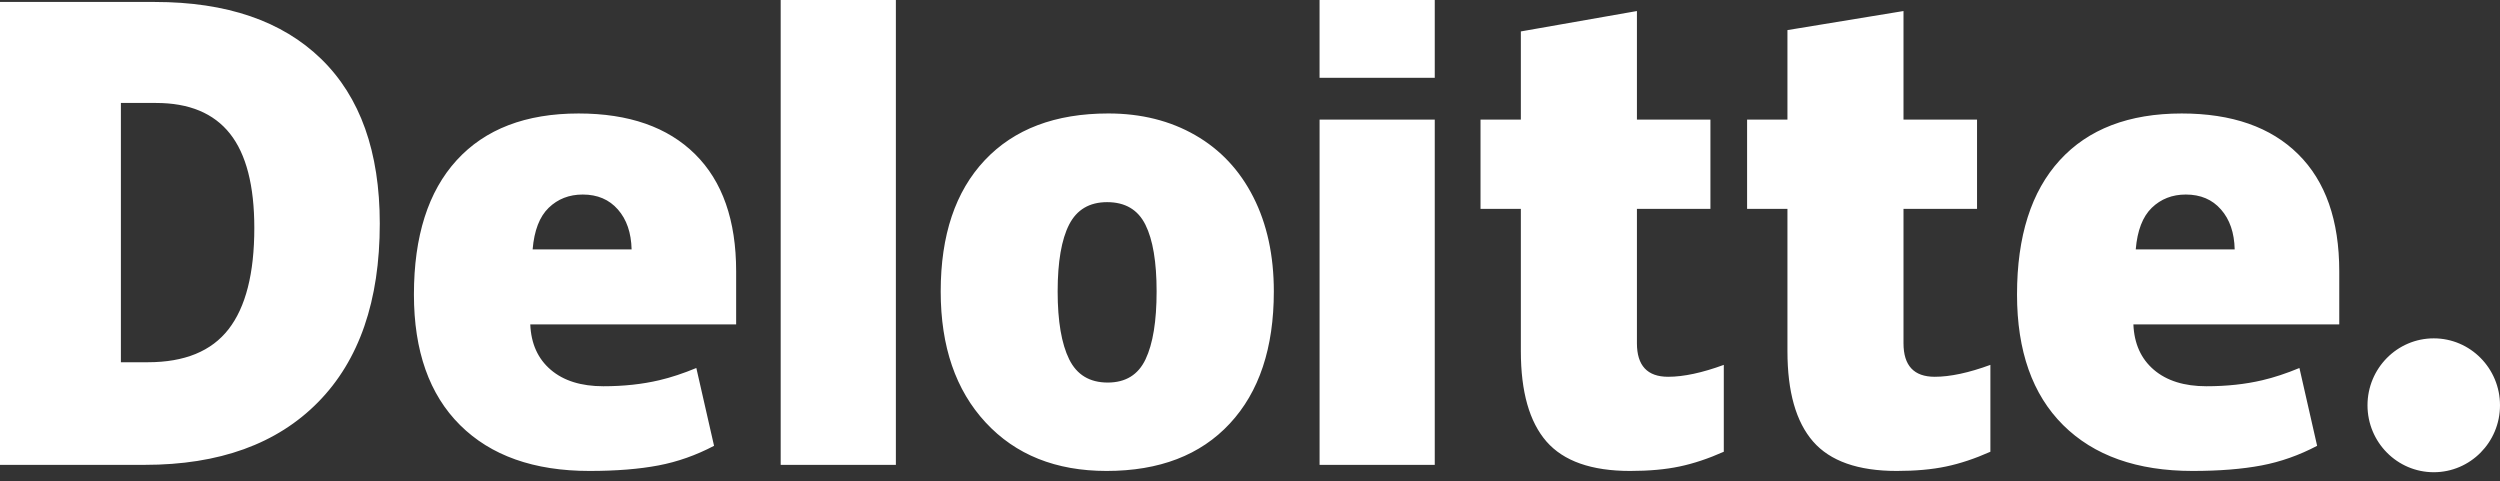 <?xml version="1.0" encoding="UTF-8"?>
<svg width="135px" height="26px" viewBox="0 0 135 26" version="1.1" xmlns="http://www.w3.org/2000/svg" xmlns:xlink="http://www.w3.org/1999/xlink">
    <rect x="0" y="0" width="135" height="26" fill="#333333" stroke="none"/>
    <title>deloitte</title>
    <g id="design" stroke="none" stroke-width="1" fill="none" fill-rule="evenodd">
        <g id="1a_homepage" transform="translate(-867, -10129)" fill="#FFFFFF" fill-rule="nonzero">
            <g id="testimonial" transform="translate(0, 9904)">
                <g id="Group-12" transform="translate(776, 80)">
                    <path d="M218.845,166.886 C218.845,164.89 220.449,163.271 222.423,163.271 C224.398,163.271 226,164.89 226,166.886 C226,168.882 224.398,170.5 222.423,170.5 C220.449,170.5 218.845,168.882 218.845,166.886 M104.733,157.313 C104.733,155.023 104.295,153.324 103.419,152.218 C102.542,151.112 101.213,150.56 99.428,150.56 L97.528,150.56 L97.528,164.561 L98.981,164.561 C100.965,164.561 102.419,163.967 103.344,162.775 C104.269,161.584 104.733,159.763 104.733,157.313 M111.508,157.074 C111.508,161.246 110.398,164.46 108.178,166.716 C105.958,168.973 102.838,170.102 98.816,170.102 L91,170.102 L91,145.106 L99.361,145.106 C103.24,145.106 106.234,146.132 108.344,148.183 C110.453,150.235 111.508,153.198 111.508,157.074 M133.157,170.102 L139.377,170.102 L139.377,145.001 L133.157,145.001 L133.157,170.102 Z M148.113,160.739 C148.113,162.339 148.321,163.56 148.734,164.399 C149.148,165.239 149.841,165.658 150.817,165.658 C151.782,165.658 152.464,165.239 152.861,164.399 C153.259,163.56 153.457,162.339 153.457,160.739 C153.457,159.147 153.256,157.946 152.853,157.136 C152.449,156.323 151.761,155.916 150.785,155.916 C149.83,155.916 149.148,156.321 148.734,157.126 C148.321,157.933 148.113,159.137 148.113,160.739 M159.787,160.739 C159.787,163.788 158.996,166.167 157.41,167.872 C155.825,169.578 153.606,170.431 150.754,170.431 C148.018,170.431 145.841,169.559 144.225,167.814 C142.607,166.069 141.798,163.712 141.798,160.739 C141.798,157.699 142.59,155.338 144.176,153.653 C145.762,151.969 147.986,151.127 150.85,151.127 C152.619,151.127 154.185,151.518 155.541,152.297 C156.898,153.076 157.946,154.192 158.682,155.646 C159.419,157.098 159.787,158.797 159.787,160.739 M162.257,170.102 L168.477,170.102 L168.477,160.495 L168.477,151.457 L162.257,151.457 L162.257,170.102 Z M162.256,149.202 L168.477,149.202 L168.477,145 L162.256,145 L162.256,149.202 Z M181.079,165.346 C181.918,165.346 182.919,165.131 184.085,164.703 L184.085,169.394 C183.247,169.767 182.45,170.033 181.692,170.191 C180.934,170.351 180.044,170.431 179.027,170.431 C176.938,170.431 175.433,169.9 174.509,168.842 C173.588,167.783 173.126,166.158 173.126,163.964 L173.126,156.279 L170.948,156.279 L170.948,151.459 L173.126,151.459 L173.126,146.697 L179.394,145.596 L179.394,151.459 L183.363,151.459 L183.363,156.279 L179.394,156.279 L179.394,163.536 C179.394,164.743 179.956,165.346 181.079,165.346 M195.475,165.346 C196.314,165.346 197.315,165.131 198.481,164.703 L198.481,169.394 C197.644,169.767 196.846,170.033 196.088,170.191 C195.329,170.351 194.443,170.431 193.423,170.431 C191.334,170.431 189.829,169.9 188.907,168.842 C187.984,167.783 187.522,166.158 187.522,163.964 L187.522,156.279 L185.343,156.279 L185.343,151.459 L187.522,151.459 L187.522,146.625 L193.789,145.596 L193.789,151.459 L197.76,151.459 L197.76,156.279 L193.789,156.279 L193.789,163.536 C193.789,164.743 194.351,165.346 195.475,165.346 M206.33,158.468 C206.415,157.447 206.704,156.699 207.196,156.221 C207.691,155.744 208.302,155.505 209.033,155.505 C209.83,155.505 210.464,155.773 210.934,156.313 C211.407,156.85 211.653,157.568 211.673,158.468 L206.33,158.468 L206.33,158.468 Z M215.101,153.326 C213.623,151.861 211.525,151.128 208.812,151.128 C205.959,151.128 203.764,151.97 202.226,153.654 C200.688,155.338 199.919,157.754 199.919,160.903 C199.919,163.952 200.75,166.303 202.409,167.954 C204.069,169.604 206.399,170.431 209.401,170.431 C210.842,170.431 212.082,170.331 213.122,170.134 C214.155,169.938 215.155,169.584 216.125,169.074 L215.169,164.872 C214.464,165.163 213.794,165.387 213.16,165.534 C212.245,165.749 211.24,165.857 210.147,165.857 C208.948,165.857 208.002,165.561 207.308,164.968 C206.615,164.375 206.245,163.557 206.203,162.516 L217.32,162.516 L217.32,159.653 C217.32,156.899 216.581,154.789 215.101,153.326 M119.762,158.468 C119.847,157.447 120.136,156.699 120.629,156.221 C121.123,155.744 121.735,155.505 122.467,155.505 C123.262,155.505 123.895,155.773 124.367,156.313 C124.84,156.85 125.085,157.568 125.107,158.468 L119.762,158.468 L119.762,158.468 Z M128.535,153.326 C127.055,151.861 124.959,151.128 122.244,151.128 C119.391,151.128 117.197,151.97 115.659,153.654 C114.122,155.338 113.352,157.754 113.352,160.903 C113.352,163.952 114.182,166.303 115.843,167.954 C117.501,169.604 119.832,170.431 122.833,170.431 C124.274,170.431 125.515,170.331 126.554,170.134 C127.587,169.938 128.588,169.584 129.559,169.074 L128.602,164.872 C127.897,165.163 127.226,165.387 126.593,165.534 C125.676,165.749 124.673,165.857 123.58,165.857 C122.382,165.857 121.434,165.561 120.741,164.968 C120.046,164.375 119.677,163.557 119.635,162.516 L130.752,162.516 L130.752,159.653 C130.752,156.899 130.013,154.789 128.535,153.326" id="deloitte"></path>
                </g>
            </g>
        </g>
    </g>
</svg>